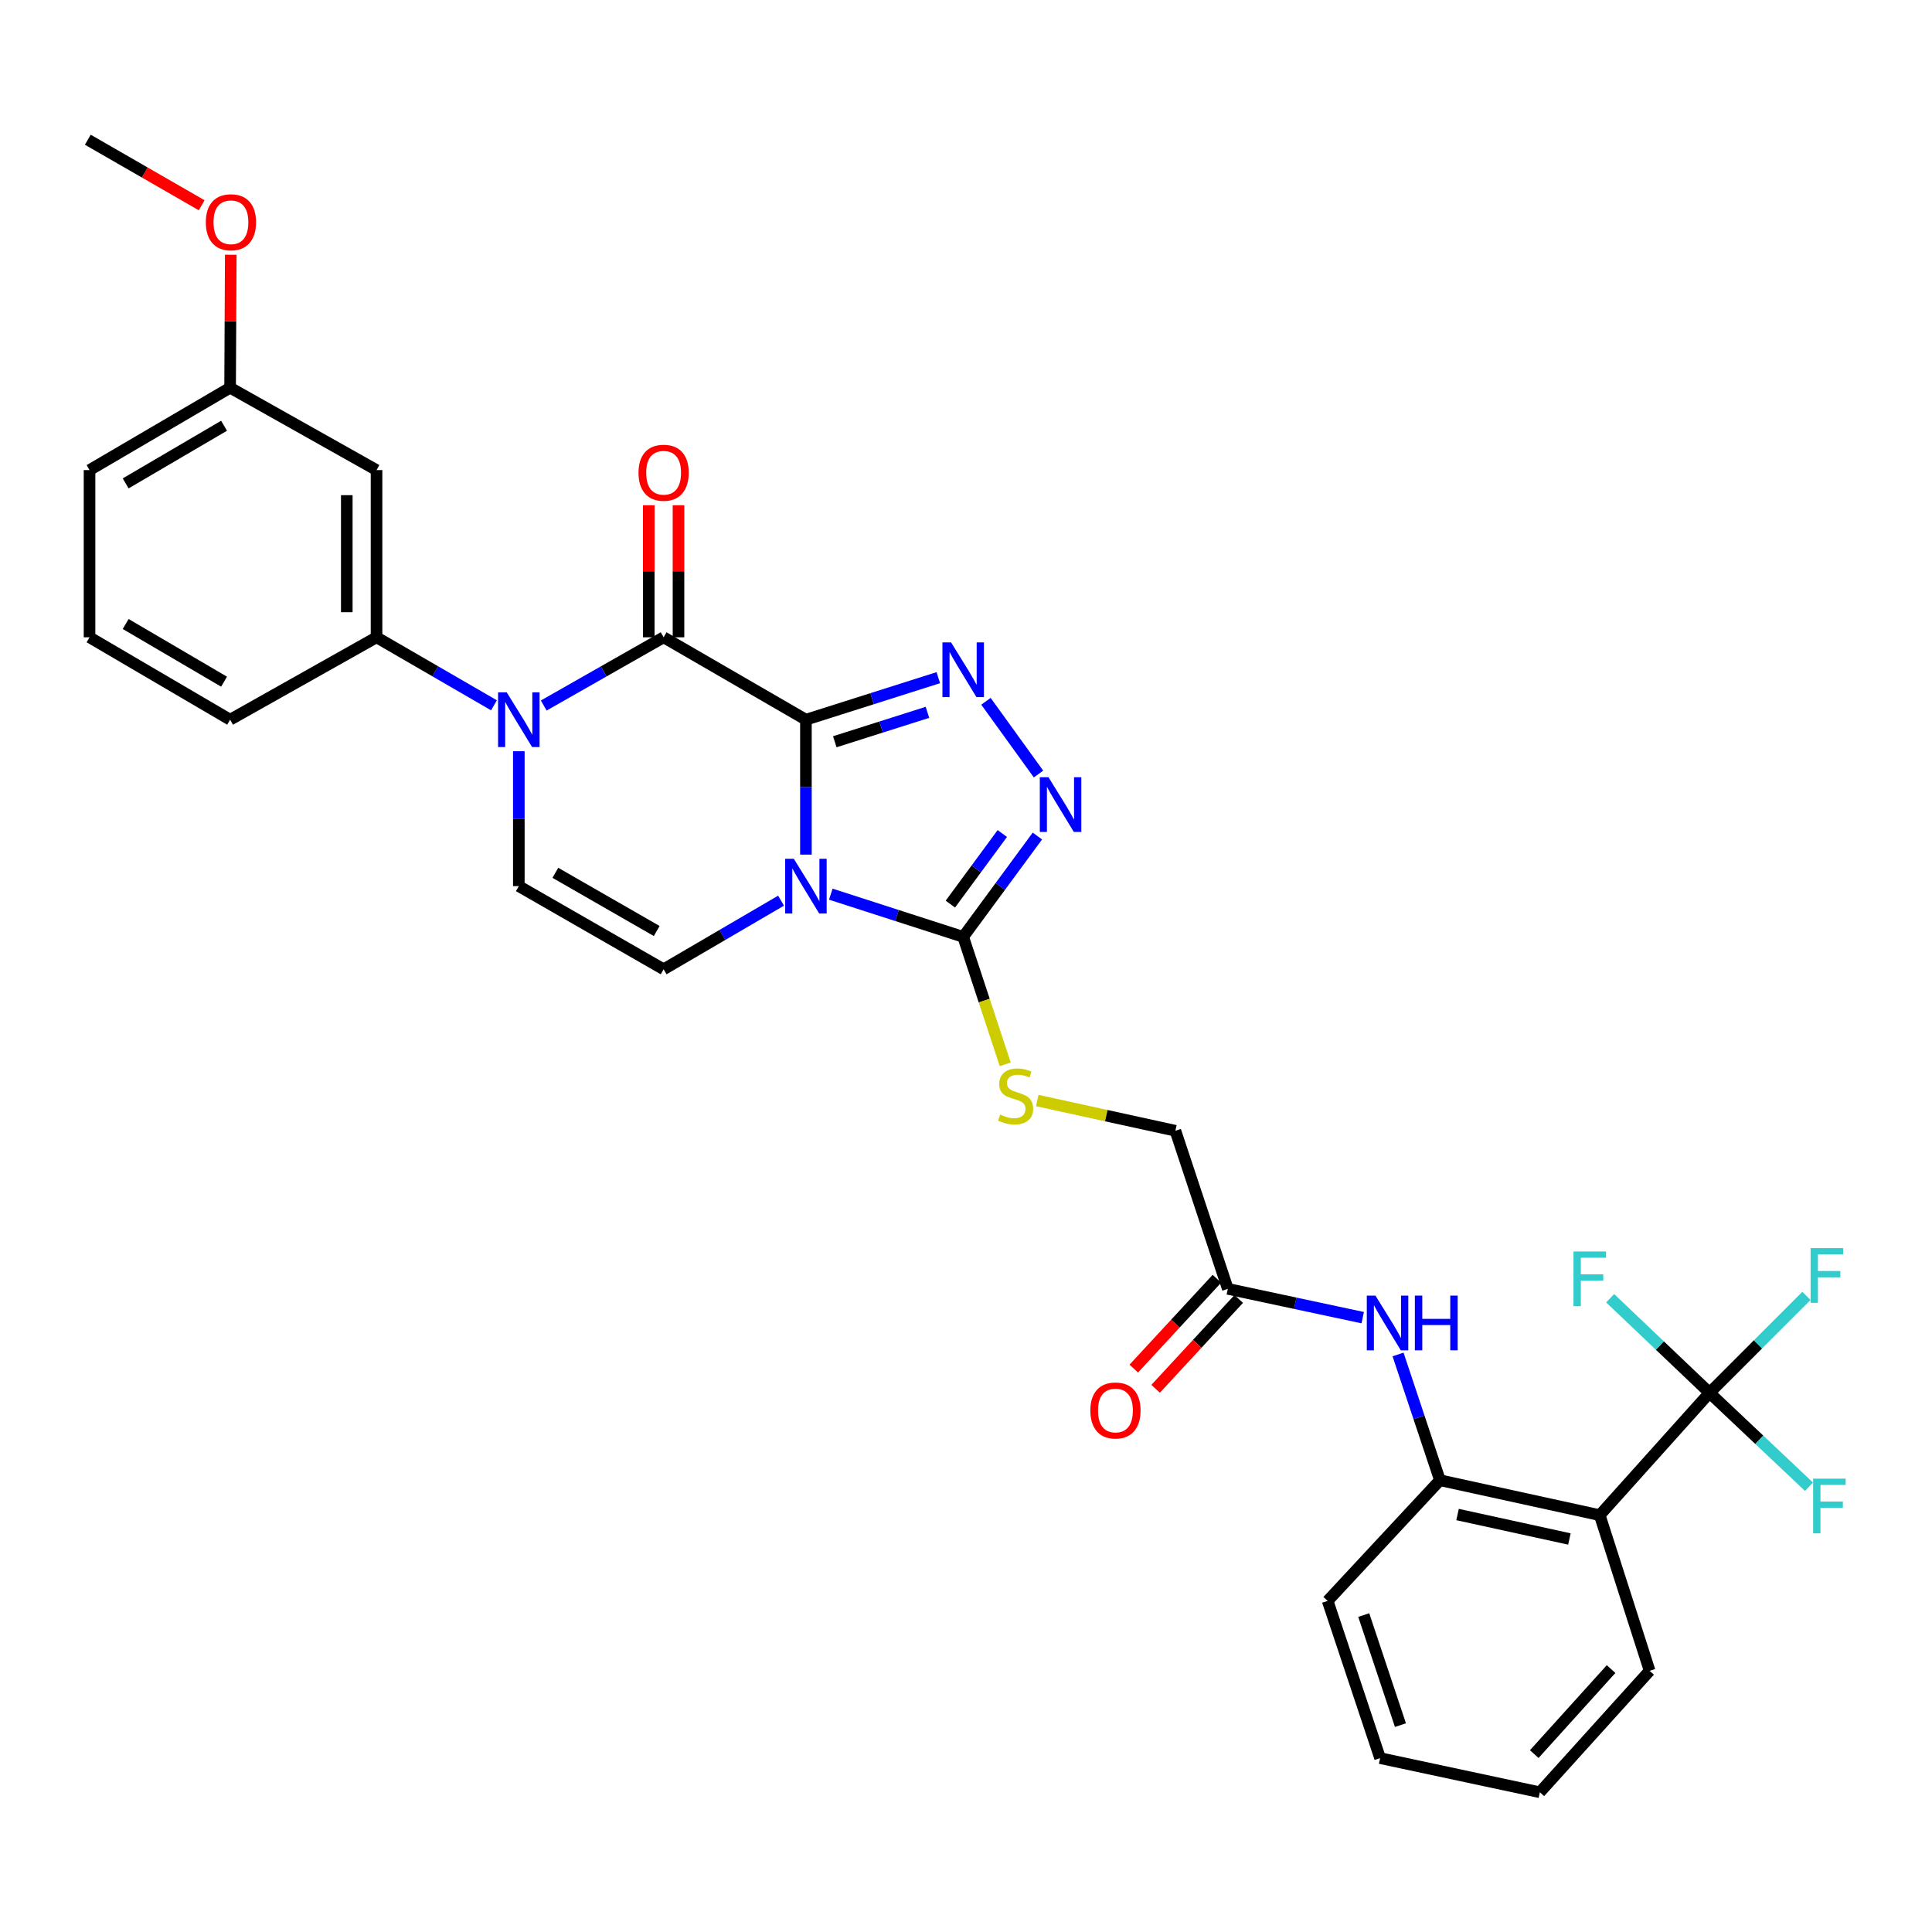 <?xml version='1.0' encoding='iso-8859-1'?>
<svg version='1.1' baseProfile='full'
              xmlns='http://www.w3.org/2000/svg'
                      xmlns:rdkit='http://www.rdkit.org/xml'
                      xmlns:xlink='http://www.w3.org/1999/xlink'
                  xml:space='preserve'
width='1000px' height='1000px' viewBox='0 0 1000 1000'>
<!-- END OF HEADER -->
<rect style='opacity:1.0;fill:#FFFFFF;stroke:none' width='1000' height='1000' x='0' y='0'> </rect>
<path class='bond-0' d='M 417.145,372.519 L 417.145,407.435' style='fill:none;fill-rule:evenodd;stroke:#000000;stroke-width:6px;stroke-linecap:butt;stroke-linejoin:miter;stroke-opacity:1' />
<path class='bond-0' d='M 417.145,407.435 L 417.145,442.35' style='fill:none;fill-rule:evenodd;stroke:#0000FF;stroke-width:6px;stroke-linecap:butt;stroke-linejoin:miter;stroke-opacity:1' />
<path class='bond-1' d='M 417.145,372.519 L 343.49,329.865' style='fill:none;fill-rule:evenodd;stroke:#000000;stroke-width:6px;stroke-linecap:butt;stroke-linejoin:miter;stroke-opacity:1' />
<path class='bond-2' d='M 417.145,372.519 L 451.406,361.641' style='fill:none;fill-rule:evenodd;stroke:#000000;stroke-width:6px;stroke-linecap:butt;stroke-linejoin:miter;stroke-opacity:1' />
<path class='bond-2' d='M 451.406,361.641 L 485.668,350.763' style='fill:none;fill-rule:evenodd;stroke:#0000FF;stroke-width:6px;stroke-linecap:butt;stroke-linejoin:miter;stroke-opacity:1' />
<path class='bond-2' d='M 432.083,383.932 L 456.066,376.317' style='fill:none;fill-rule:evenodd;stroke:#000000;stroke-width:6px;stroke-linecap:butt;stroke-linejoin:miter;stroke-opacity:1' />
<path class='bond-2' d='M 456.066,376.317 L 480.049,368.703' style='fill:none;fill-rule:evenodd;stroke:#0000FF;stroke-width:6px;stroke-linecap:butt;stroke-linejoin:miter;stroke-opacity:1' />
<path class='bond-4' d='M 430.023,462.818 L 464.283,473.868' style='fill:none;fill-rule:evenodd;stroke:#0000FF;stroke-width:6px;stroke-linecap:butt;stroke-linejoin:miter;stroke-opacity:1' />
<path class='bond-4' d='M 464.283,473.868 L 498.543,484.918' style='fill:none;fill-rule:evenodd;stroke:#000000;stroke-width:6px;stroke-linecap:butt;stroke-linejoin:miter;stroke-opacity:1' />
<path class='bond-6' d='M 404.273,466.186 L 373.881,483.944' style='fill:none;fill-rule:evenodd;stroke:#0000FF;stroke-width:6px;stroke-linecap:butt;stroke-linejoin:miter;stroke-opacity:1' />
<path class='bond-6' d='M 373.881,483.944 L 343.49,501.702' style='fill:none;fill-rule:evenodd;stroke:#000000;stroke-width:6px;stroke-linecap:butt;stroke-linejoin:miter;stroke-opacity:1' />
<path class='bond-3' d='M 343.49,329.865 L 312.464,347.522' style='fill:none;fill-rule:evenodd;stroke:#000000;stroke-width:6px;stroke-linecap:butt;stroke-linejoin:miter;stroke-opacity:1' />
<path class='bond-3' d='M 312.464,347.522 L 281.438,365.18' style='fill:none;fill-rule:evenodd;stroke:#0000FF;stroke-width:6px;stroke-linecap:butt;stroke-linejoin:miter;stroke-opacity:1' />
<path class='bond-16' d='M 351.189,329.865 L 351.189,295.683' style='fill:none;fill-rule:evenodd;stroke:#000000;stroke-width:6px;stroke-linecap:butt;stroke-linejoin:miter;stroke-opacity:1' />
<path class='bond-16' d='M 351.189,295.683 L 351.189,261.501' style='fill:none;fill-rule:evenodd;stroke:#FF0000;stroke-width:6px;stroke-linecap:butt;stroke-linejoin:miter;stroke-opacity:1' />
<path class='bond-16' d='M 335.791,329.865 L 335.791,295.683' style='fill:none;fill-rule:evenodd;stroke:#000000;stroke-width:6px;stroke-linecap:butt;stroke-linejoin:miter;stroke-opacity:1' />
<path class='bond-16' d='M 335.791,295.683 L 335.791,261.501' style='fill:none;fill-rule:evenodd;stroke:#FF0000;stroke-width:6px;stroke-linecap:butt;stroke-linejoin:miter;stroke-opacity:1' />
<path class='bond-5' d='M 510.327,362.987 L 537.526,400.638' style='fill:none;fill-rule:evenodd;stroke:#0000FF;stroke-width:6px;stroke-linecap:butt;stroke-linejoin:miter;stroke-opacity:1' />
<path class='bond-8' d='M 268.543,388.832 L 268.543,423.748' style='fill:none;fill-rule:evenodd;stroke:#0000FF;stroke-width:6px;stroke-linecap:butt;stroke-linejoin:miter;stroke-opacity:1' />
<path class='bond-8' d='M 268.543,423.748 L 268.543,458.664' style='fill:none;fill-rule:evenodd;stroke:#000000;stroke-width:6px;stroke-linecap:butt;stroke-linejoin:miter;stroke-opacity:1' />
<path class='bond-10' d='M 255.675,365.066 L 225.285,347.466' style='fill:none;fill-rule:evenodd;stroke:#0000FF;stroke-width:6px;stroke-linecap:butt;stroke-linejoin:miter;stroke-opacity:1' />
<path class='bond-10' d='M 225.285,347.466 L 194.896,329.865' style='fill:none;fill-rule:evenodd;stroke:#000000;stroke-width:6px;stroke-linecap:butt;stroke-linejoin:miter;stroke-opacity:1' />
<path class='bond-13' d='M 498.543,484.918 L 509.425,517.91' style='fill:none;fill-rule:evenodd;stroke:#000000;stroke-width:6px;stroke-linecap:butt;stroke-linejoin:miter;stroke-opacity:1' />
<path class='bond-13' d='M 509.425,517.91 L 520.306,550.902' style='fill:none;fill-rule:evenodd;stroke:#CCCC00;stroke-width:6px;stroke-linecap:butt;stroke-linejoin:miter;stroke-opacity:1' />
<path class='bond-32' d='M 498.543,484.918 L 517.75,458.825' style='fill:none;fill-rule:evenodd;stroke:#000000;stroke-width:6px;stroke-linecap:butt;stroke-linejoin:miter;stroke-opacity:1' />
<path class='bond-32' d='M 517.75,458.825 L 536.958,432.732' style='fill:none;fill-rule:evenodd;stroke:#0000FF;stroke-width:6px;stroke-linecap:butt;stroke-linejoin:miter;stroke-opacity:1' />
<path class='bond-32' d='M 491.904,467.962 L 505.35,449.697' style='fill:none;fill-rule:evenodd;stroke:#000000;stroke-width:6px;stroke-linecap:butt;stroke-linejoin:miter;stroke-opacity:1' />
<path class='bond-32' d='M 505.35,449.697 L 518.795,431.432' style='fill:none;fill-rule:evenodd;stroke:#0000FF;stroke-width:6px;stroke-linecap:butt;stroke-linejoin:miter;stroke-opacity:1' />
<path class='bond-33' d='M 343.49,501.702 L 268.543,458.664' style='fill:none;fill-rule:evenodd;stroke:#000000;stroke-width:6px;stroke-linecap:butt;stroke-linejoin:miter;stroke-opacity:1' />
<path class='bond-33' d='M 339.916,481.893 L 287.453,451.766' style='fill:none;fill-rule:evenodd;stroke:#000000;stroke-width:6px;stroke-linecap:butt;stroke-linejoin:miter;stroke-opacity:1' />
<path class='bond-7' d='M 884.862,720.924 L 828.016,784.245' style='fill:none;fill-rule:evenodd;stroke:#000000;stroke-width:6px;stroke-linecap:butt;stroke-linejoin:miter;stroke-opacity:1' />
<path class='bond-18' d='M 884.862,720.924 L 859.14,696.447' style='fill:none;fill-rule:evenodd;stroke:#000000;stroke-width:6px;stroke-linecap:butt;stroke-linejoin:miter;stroke-opacity:1' />
<path class='bond-18' d='M 859.14,696.447 L 833.417,671.971' style='fill:none;fill-rule:evenodd;stroke:#33CCCC;stroke-width:6px;stroke-linecap:butt;stroke-linejoin:miter;stroke-opacity:1' />
<path class='bond-19' d='M 884.862,720.924 L 910.6,745.231' style='fill:none;fill-rule:evenodd;stroke:#000000;stroke-width:6px;stroke-linecap:butt;stroke-linejoin:miter;stroke-opacity:1' />
<path class='bond-19' d='M 910.6,745.231 L 936.338,769.539' style='fill:none;fill-rule:evenodd;stroke:#33CCCC;stroke-width:6px;stroke-linecap:butt;stroke-linejoin:miter;stroke-opacity:1' />
<path class='bond-20' d='M 884.862,720.924 L 909.939,695.84' style='fill:none;fill-rule:evenodd;stroke:#000000;stroke-width:6px;stroke-linecap:butt;stroke-linejoin:miter;stroke-opacity:1' />
<path class='bond-20' d='M 909.939,695.84 L 935.015,670.756' style='fill:none;fill-rule:evenodd;stroke:#33CCCC;stroke-width:6px;stroke-linecap:butt;stroke-linejoin:miter;stroke-opacity:1' />
<path class='bond-9' d='M 828.016,784.245 L 745.31,766.161' style='fill:none;fill-rule:evenodd;stroke:#000000;stroke-width:6px;stroke-linecap:butt;stroke-linejoin:miter;stroke-opacity:1' />
<path class='bond-9' d='M 812.321,796.575 L 754.427,783.916' style='fill:none;fill-rule:evenodd;stroke:#000000;stroke-width:6px;stroke-linecap:butt;stroke-linejoin:miter;stroke-opacity:1' />
<path class='bond-23' d='M 828.016,784.245 L 853.843,864.804' style='fill:none;fill-rule:evenodd;stroke:#000000;stroke-width:6px;stroke-linecap:butt;stroke-linejoin:miter;stroke-opacity:1' />
<path class='bond-15' d='M 194.896,329.865 L 194.896,243.318' style='fill:none;fill-rule:evenodd;stroke:#000000;stroke-width:6px;stroke-linecap:butt;stroke-linejoin:miter;stroke-opacity:1' />
<path class='bond-15' d='M 179.497,316.883 L 179.497,256.3' style='fill:none;fill-rule:evenodd;stroke:#000000;stroke-width:6px;stroke-linecap:butt;stroke-linejoin:miter;stroke-opacity:1' />
<path class='bond-24' d='M 194.896,329.865 L 119.101,372.519' style='fill:none;fill-rule:evenodd;stroke:#000000;stroke-width:6px;stroke-linecap:butt;stroke-linejoin:miter;stroke-opacity:1' />
<path class='bond-11' d='M 745.31,766.161 L 734.467,733.614' style='fill:none;fill-rule:evenodd;stroke:#000000;stroke-width:6px;stroke-linecap:butt;stroke-linejoin:miter;stroke-opacity:1' />
<path class='bond-11' d='M 734.467,733.614 L 723.624,701.068' style='fill:none;fill-rule:evenodd;stroke:#0000FF;stroke-width:6px;stroke-linecap:butt;stroke-linejoin:miter;stroke-opacity:1' />
<path class='bond-26' d='M 745.31,766.161 L 687.19,828.618' style='fill:none;fill-rule:evenodd;stroke:#000000;stroke-width:6px;stroke-linecap:butt;stroke-linejoin:miter;stroke-opacity:1' />
<path class='bond-12' d='M 705.338,682.018 L 670.429,674.562' style='fill:none;fill-rule:evenodd;stroke:#0000FF;stroke-width:6px;stroke-linecap:butt;stroke-linejoin:miter;stroke-opacity:1' />
<path class='bond-12' d='M 670.429,674.562 L 635.52,667.106' style='fill:none;fill-rule:evenodd;stroke:#000000;stroke-width:6px;stroke-linecap:butt;stroke-linejoin:miter;stroke-opacity:1' />
<path class='bond-21' d='M 536.874,569.638 L 572.625,577.459' style='fill:none;fill-rule:evenodd;stroke:#CCCC00;stroke-width:6px;stroke-linecap:butt;stroke-linejoin:miter;stroke-opacity:1' />
<path class='bond-21' d='M 572.625,577.459 L 608.376,585.281' style='fill:none;fill-rule:evenodd;stroke:#000000;stroke-width:6px;stroke-linecap:butt;stroke-linejoin:miter;stroke-opacity:1' />
<path class='bond-14' d='M 635.52,667.106 L 608.376,585.281' style='fill:none;fill-rule:evenodd;stroke:#000000;stroke-width:6px;stroke-linecap:butt;stroke-linejoin:miter;stroke-opacity:1' />
<path class='bond-17' d='M 629.868,661.878 L 608.357,685.132' style='fill:none;fill-rule:evenodd;stroke:#000000;stroke-width:6px;stroke-linecap:butt;stroke-linejoin:miter;stroke-opacity:1' />
<path class='bond-17' d='M 608.357,685.132 L 586.846,708.386' style='fill:none;fill-rule:evenodd;stroke:#FF0000;stroke-width:6px;stroke-linecap:butt;stroke-linejoin:miter;stroke-opacity:1' />
<path class='bond-17' d='M 641.171,672.335 L 619.661,695.589' style='fill:none;fill-rule:evenodd;stroke:#000000;stroke-width:6px;stroke-linecap:butt;stroke-linejoin:miter;stroke-opacity:1' />
<path class='bond-17' d='M 619.661,695.589 L 598.15,718.843' style='fill:none;fill-rule:evenodd;stroke:#FF0000;stroke-width:6px;stroke-linecap:butt;stroke-linejoin:miter;stroke-opacity:1' />
<path class='bond-22' d='M 194.896,243.318 L 119.101,200.682' style='fill:none;fill-rule:evenodd;stroke:#000000;stroke-width:6px;stroke-linecap:butt;stroke-linejoin:miter;stroke-opacity:1' />
<path class='bond-25' d='M 119.101,200.682 L 119.273,166.27' style='fill:none;fill-rule:evenodd;stroke:#000000;stroke-width:6px;stroke-linecap:butt;stroke-linejoin:miter;stroke-opacity:1' />
<path class='bond-25' d='M 119.273,166.27 L 119.445,131.859' style='fill:none;fill-rule:evenodd;stroke:#FF0000;stroke-width:6px;stroke-linecap:butt;stroke-linejoin:miter;stroke-opacity:1' />
<path class='bond-34' d='M 119.101,200.682 L 46.344,243.318' style='fill:none;fill-rule:evenodd;stroke:#000000;stroke-width:6px;stroke-linecap:butt;stroke-linejoin:miter;stroke-opacity:1' />
<path class='bond-34' d='M 115.973,220.362 L 65.043,250.208' style='fill:none;fill-rule:evenodd;stroke:#000000;stroke-width:6px;stroke-linecap:butt;stroke-linejoin:miter;stroke-opacity:1' />
<path class='bond-35' d='M 853.843,864.804 L 797.031,927.672' style='fill:none;fill-rule:evenodd;stroke:#000000;stroke-width:6px;stroke-linecap:butt;stroke-linejoin:miter;stroke-opacity:1' />
<path class='bond-35' d='M 833.896,863.91 L 794.128,907.918' style='fill:none;fill-rule:evenodd;stroke:#000000;stroke-width:6px;stroke-linecap:butt;stroke-linejoin:miter;stroke-opacity:1' />
<path class='bond-27' d='M 119.101,372.519 L 46.344,329.865' style='fill:none;fill-rule:evenodd;stroke:#000000;stroke-width:6px;stroke-linecap:butt;stroke-linejoin:miter;stroke-opacity:1' />
<path class='bond-27' d='M 115.975,352.837 L 65.045,322.979' style='fill:none;fill-rule:evenodd;stroke:#000000;stroke-width:6px;stroke-linecap:butt;stroke-linejoin:miter;stroke-opacity:1' />
<path class='bond-29' d='M 104.393,106.245 L 74.924,89.286' style='fill:none;fill-rule:evenodd;stroke:#FF0000;stroke-width:6px;stroke-linecap:butt;stroke-linejoin:miter;stroke-opacity:1' />
<path class='bond-29' d='M 74.924,89.286 L 45.455,72.328' style='fill:none;fill-rule:evenodd;stroke:#000000;stroke-width:6px;stroke-linecap:butt;stroke-linejoin:miter;stroke-opacity:1' />
<path class='bond-31' d='M 687.19,828.618 L 714.333,909.998' style='fill:none;fill-rule:evenodd;stroke:#000000;stroke-width:6px;stroke-linecap:butt;stroke-linejoin:miter;stroke-opacity:1' />
<path class='bond-31' d='M 705.868,835.953 L 724.869,892.919' style='fill:none;fill-rule:evenodd;stroke:#000000;stroke-width:6px;stroke-linecap:butt;stroke-linejoin:miter;stroke-opacity:1' />
<path class='bond-28' d='M 46.344,329.865 L 46.344,243.318' style='fill:none;fill-rule:evenodd;stroke:#000000;stroke-width:6px;stroke-linecap:butt;stroke-linejoin:miter;stroke-opacity:1' />
<path class='bond-30' d='M 797.031,927.672 L 714.333,909.998' style='fill:none;fill-rule:evenodd;stroke:#000000;stroke-width:6px;stroke-linecap:butt;stroke-linejoin:miter;stroke-opacity:1' />
<path  class='atom-1' d='M 410.885 444.504
L 420.165 459.504
Q 421.085 460.984, 422.565 463.664
Q 424.045 466.344, 424.125 466.504
L 424.125 444.504
L 427.885 444.504
L 427.885 472.824
L 424.005 472.824
L 414.045 456.424
Q 412.885 454.504, 411.645 452.304
Q 410.445 450.104, 410.085 449.424
L 410.085 472.824
L 406.405 472.824
L 406.405 444.504
L 410.885 444.504
' fill='#0000FF'/>
<path  class='atom-3' d='M 492.283 332.515
L 501.563 347.515
Q 502.483 348.995, 503.963 351.675
Q 505.443 354.355, 505.523 354.515
L 505.523 332.515
L 509.283 332.515
L 509.283 360.835
L 505.403 360.835
L 495.443 344.435
Q 494.283 342.515, 493.043 340.315
Q 491.843 338.115, 491.483 337.435
L 491.483 360.835
L 487.803 360.835
L 487.803 332.515
L 492.283 332.515
' fill='#0000FF'/>
<path  class='atom-4' d='M 262.283 358.359
L 271.563 373.359
Q 272.483 374.839, 273.963 377.519
Q 275.443 380.199, 275.523 380.359
L 275.523 358.359
L 279.283 358.359
L 279.283 386.679
L 275.403 386.679
L 265.443 370.279
Q 264.283 368.359, 263.043 366.159
Q 261.843 363.959, 261.483 363.279
L 261.483 386.679
L 257.803 386.679
L 257.803 358.359
L 262.283 358.359
' fill='#0000FF'/>
<path  class='atom-6' d='M 542.687 402.287
L 551.967 417.287
Q 552.887 418.767, 554.367 421.447
Q 555.847 424.127, 555.927 424.287
L 555.927 402.287
L 559.687 402.287
L 559.687 430.607
L 555.807 430.607
L 545.847 414.207
Q 544.687 412.287, 543.447 410.087
Q 542.247 407.887, 541.887 407.207
L 541.887 430.607
L 538.207 430.607
L 538.207 402.287
L 542.687 402.287
' fill='#0000FF'/>
<path  class='atom-13' d='M 711.932 670.603
L 721.212 685.603
Q 722.132 687.083, 723.612 689.763
Q 725.092 692.443, 725.172 692.603
L 725.172 670.603
L 728.932 670.603
L 728.932 698.923
L 725.052 698.923
L 715.092 682.523
Q 713.932 680.603, 712.692 678.403
Q 711.492 676.203, 711.132 675.523
L 711.132 698.923
L 707.452 698.923
L 707.452 670.603
L 711.932 670.603
' fill='#0000FF'/>
<path  class='atom-13' d='M 732.332 670.603
L 736.172 670.603
L 736.172 682.643
L 750.652 682.643
L 750.652 670.603
L 754.492 670.603
L 754.492 698.923
L 750.652 698.923
L 750.652 685.843
L 736.172 685.843
L 736.172 698.923
L 732.332 698.923
L 732.332 670.603
' fill='#0000FF'/>
<path  class='atom-14' d='M 517.678 576.908
Q 517.998 577.028, 519.318 577.588
Q 520.638 578.148, 522.078 578.508
Q 523.558 578.828, 524.998 578.828
Q 527.678 578.828, 529.238 577.548
Q 530.798 576.228, 530.798 573.948
Q 530.798 572.388, 529.998 571.428
Q 529.238 570.468, 528.038 569.948
Q 526.838 569.428, 524.838 568.828
Q 522.318 568.068, 520.798 567.348
Q 519.318 566.628, 518.238 565.108
Q 517.198 563.588, 517.198 561.028
Q 517.198 557.468, 519.598 555.268
Q 522.038 553.068, 526.838 553.068
Q 530.118 553.068, 533.838 554.628
L 532.918 557.708
Q 529.518 556.308, 526.958 556.308
Q 524.198 556.308, 522.678 557.468
Q 521.158 558.588, 521.198 560.548
Q 521.198 562.068, 521.958 562.988
Q 522.758 563.908, 523.878 564.428
Q 525.038 564.948, 526.958 565.548
Q 529.518 566.348, 531.038 567.148
Q 532.558 567.948, 533.638 569.588
Q 534.758 571.188, 534.758 573.948
Q 534.758 577.868, 532.118 579.988
Q 529.518 582.068, 525.158 582.068
Q 522.638 582.068, 520.718 581.508
Q 518.838 580.988, 516.598 580.068
L 517.678 576.908
' fill='#CCCC00'/>
<path  class='atom-17' d='M 330.49 244.69
Q 330.49 237.89, 333.85 234.09
Q 337.21 230.29, 343.49 230.29
Q 349.77 230.29, 353.13 234.09
Q 356.49 237.89, 356.49 244.69
Q 356.49 251.57, 353.09 255.49
Q 349.69 259.37, 343.49 259.37
Q 337.25 259.37, 333.85 255.49
Q 330.49 251.61, 330.49 244.69
M 343.49 256.17
Q 347.81 256.17, 350.13 253.29
Q 352.49 250.37, 352.49 244.69
Q 352.49 239.13, 350.13 236.33
Q 347.81 233.49, 343.49 233.49
Q 339.17 233.49, 336.81 236.29
Q 334.49 239.09, 334.49 244.69
Q 334.49 250.41, 336.81 253.29
Q 339.17 256.17, 343.49 256.17
' fill='#FF0000'/>
<path  class='atom-18' d='M 564.357 730.063
Q 564.357 723.263, 567.717 719.463
Q 571.077 715.663, 577.357 715.663
Q 583.637 715.663, 586.997 719.463
Q 590.357 723.263, 590.357 730.063
Q 590.357 736.943, 586.957 740.863
Q 583.557 744.743, 577.357 744.743
Q 571.117 744.743, 567.717 740.863
Q 564.357 736.983, 564.357 730.063
M 577.357 741.543
Q 581.677 741.543, 583.997 738.663
Q 586.357 735.743, 586.357 730.063
Q 586.357 724.503, 583.997 721.703
Q 581.677 718.863, 577.357 718.863
Q 573.037 718.863, 570.677 721.663
Q 568.357 724.463, 568.357 730.063
Q 568.357 735.783, 570.677 738.663
Q 573.037 741.543, 577.357 741.543
' fill='#FF0000'/>
<path  class='atom-19' d='M 814.438 647.762
L 831.278 647.762
L 831.278 651.002
L 818.238 651.002
L 818.238 659.602
L 829.838 659.602
L 829.838 662.882
L 818.238 662.882
L 818.238 676.082
L 814.438 676.082
L 814.438 647.762
' fill='#33CCCC'/>
<path  class='atom-20' d='M 938.471 765.346
L 955.311 765.346
L 955.311 768.586
L 942.271 768.586
L 942.271 777.186
L 953.871 777.186
L 953.871 780.466
L 942.271 780.466
L 942.271 793.666
L 938.471 793.666
L 938.471 765.346
' fill='#33CCCC'/>
<path  class='atom-21' d='M 937.163 646.026
L 954.003 646.026
L 954.003 649.266
L 940.963 649.266
L 940.963 657.866
L 952.563 657.866
L 952.563 661.146
L 940.963 661.146
L 940.963 674.346
L 937.163 674.346
L 937.163 646.026
' fill='#33CCCC'/>
<path  class='atom-26' d='M 106.529 115.036
Q 106.529 108.236, 109.889 104.436
Q 113.249 100.636, 119.529 100.636
Q 125.809 100.636, 129.169 104.436
Q 132.529 108.236, 132.529 115.036
Q 132.529 121.916, 129.129 125.836
Q 125.729 129.716, 119.529 129.716
Q 113.289 129.716, 109.889 125.836
Q 106.529 121.956, 106.529 115.036
M 119.529 126.516
Q 123.849 126.516, 126.169 123.636
Q 128.529 120.716, 128.529 115.036
Q 128.529 109.476, 126.169 106.676
Q 123.849 103.836, 119.529 103.836
Q 115.209 103.836, 112.849 106.636
Q 110.529 109.436, 110.529 115.036
Q 110.529 120.756, 112.849 123.636
Q 115.209 126.516, 119.529 126.516
' fill='#FF0000'/>
</svg>

